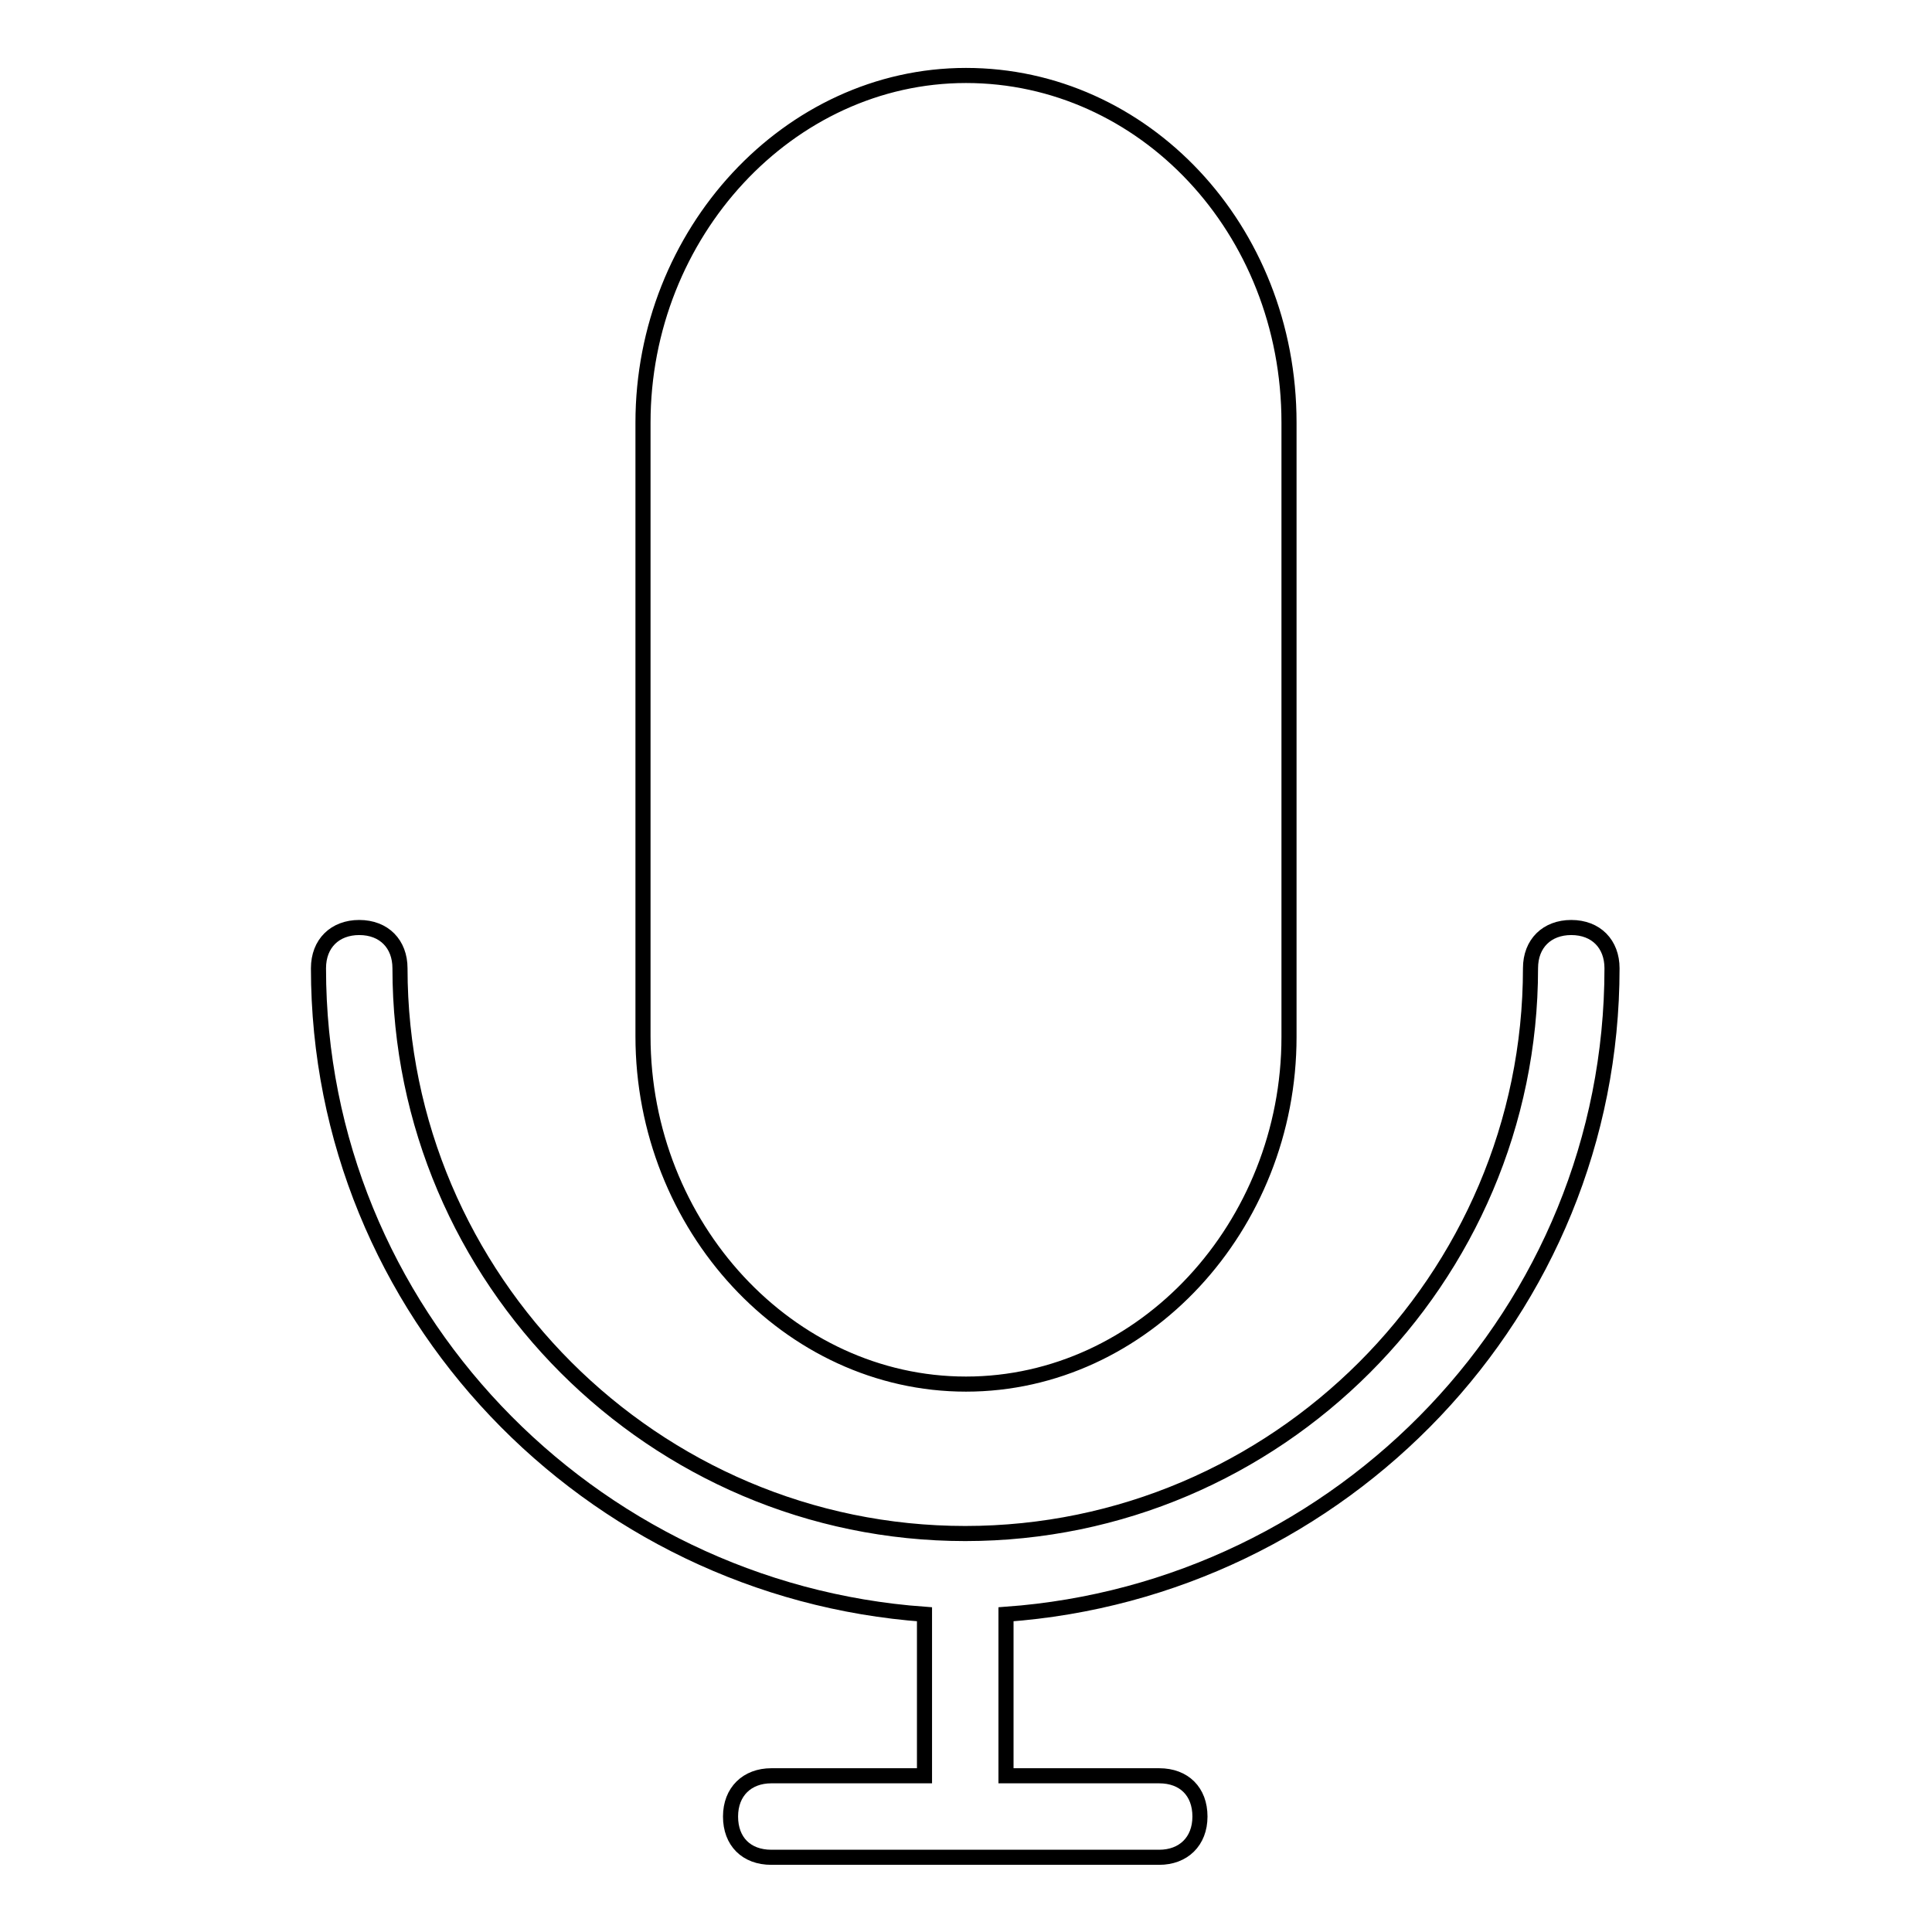 <?xml version="1.0" encoding="utf-8"?>
<!-- Svg Vector Icons : http://www.onlinewebfonts.com/icon -->
<!DOCTYPE svg PUBLIC "-//W3C//DTD SVG 1.1//EN" "http://www.w3.org/Graphics/SVG/1.1/DTD/svg11.dtd">
<svg version="1.1" xmlns="http://www.w3.org/2000/svg" xmlns:xlink="http://www.w3.org/1999/xlink" x="0px" y="0px" viewBox="0 0 256 256" enable-background="new 0 0 256 256" xml:space="preserve">
<g> <path stroke-width="2" fill-opacity="0" stroke="#000000"  d="M128,183.4c23.5,0,42.8-20.9,42.8-46V56c0-25.7-19.3-46-42.8-46c-23.5,0-42.8,20.9-42.8,46v81.3 C85.2,162.5,104.5,183.4,128,183.4z M213.6,128.3c0-3.2-2.1-5.4-5.4-5.4c-3.2,0-5.4,2.1-5.4,5.4c0,41.2-33.7,74.9-74.9,74.9 c-41.2,0-74.9-33.7-74.9-74.9c0-3.2-2.1-5.4-5.4-5.4c-3.2,0-5.4,2.1-5.4,5.4c0,45.5,35.9,82.4,80.3,85.6v21.4h-20.3 c-3.2,0-5.4,2.1-5.4,5.4s2.1,5.4,5.4,5.4h51.4c3.2,0,5.4-2.1,5.4-5.4s-2.1-5.4-5.4-5.4h-20.3v-20.9v-0.5 C177.8,210.7,213.6,173.8,213.6,128.3L213.6,128.3z"/></g>
</svg>